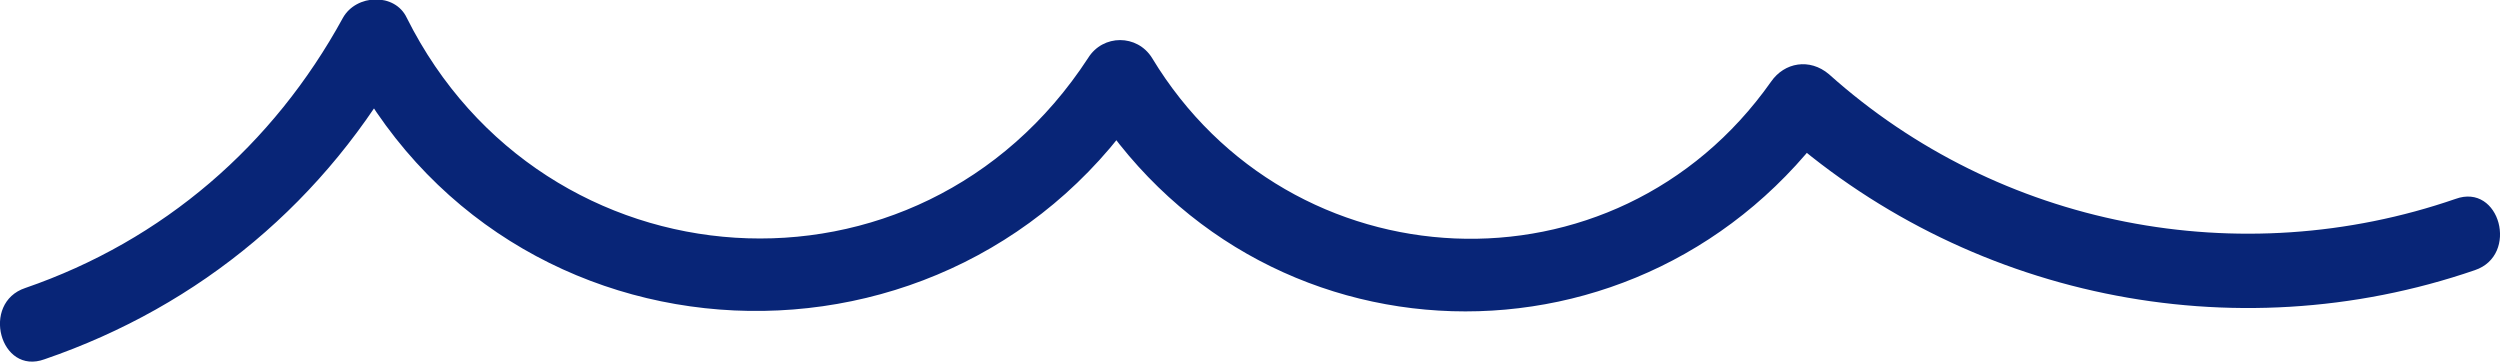 <svg version="1.0" id="oceanWaveOutlineGraphic" xmlns="http://www.w3.org/2000/svg" xmlns:xlink="http://www.w3.org/1999/xlink" x="0px" y="0px" viewBox="0 0 168.4 24.4" enable-background="new 0 0 168.4 24.4" xml:space="preserve"><g id="oceanWaveOutline"><g><g><path fill="#082577" d="M3,24.2c10.5-3.6,19-10.7,24.4-20.5c-1.4,0-2.9,0-4.3,0C34,25.6,64.4,26.8,77.4,6.4c-1.4,0-2.9,0-4.3,0c11.4,18.8,37.7,19.5,50.4,1.6c-1.3,0.2-2.6,0.3-3.9,0.5c12.7,11.5,30.8,15.3,47.1,9.7c3-1,1.7-5.9-1.3-4.8c-14.5,5-30.7,1.9-42.2-8.4c-1.3-1.1-3-0.8-3.9,0.5c-10.5,14.9-32.4,13.8-41.7-1.6c-1-1.6-3.3-1.6-4.3,0C61.9,21.4,36.6,19.6,27.4,1.2c-0.8-1.7-3.4-1.6-4.3,0C18.4,9.8,11,16.2,1.7,19.4C-1.3,20.4,0,25.3,3,24.2L3,24.2z"/></g></g></g></svg>
